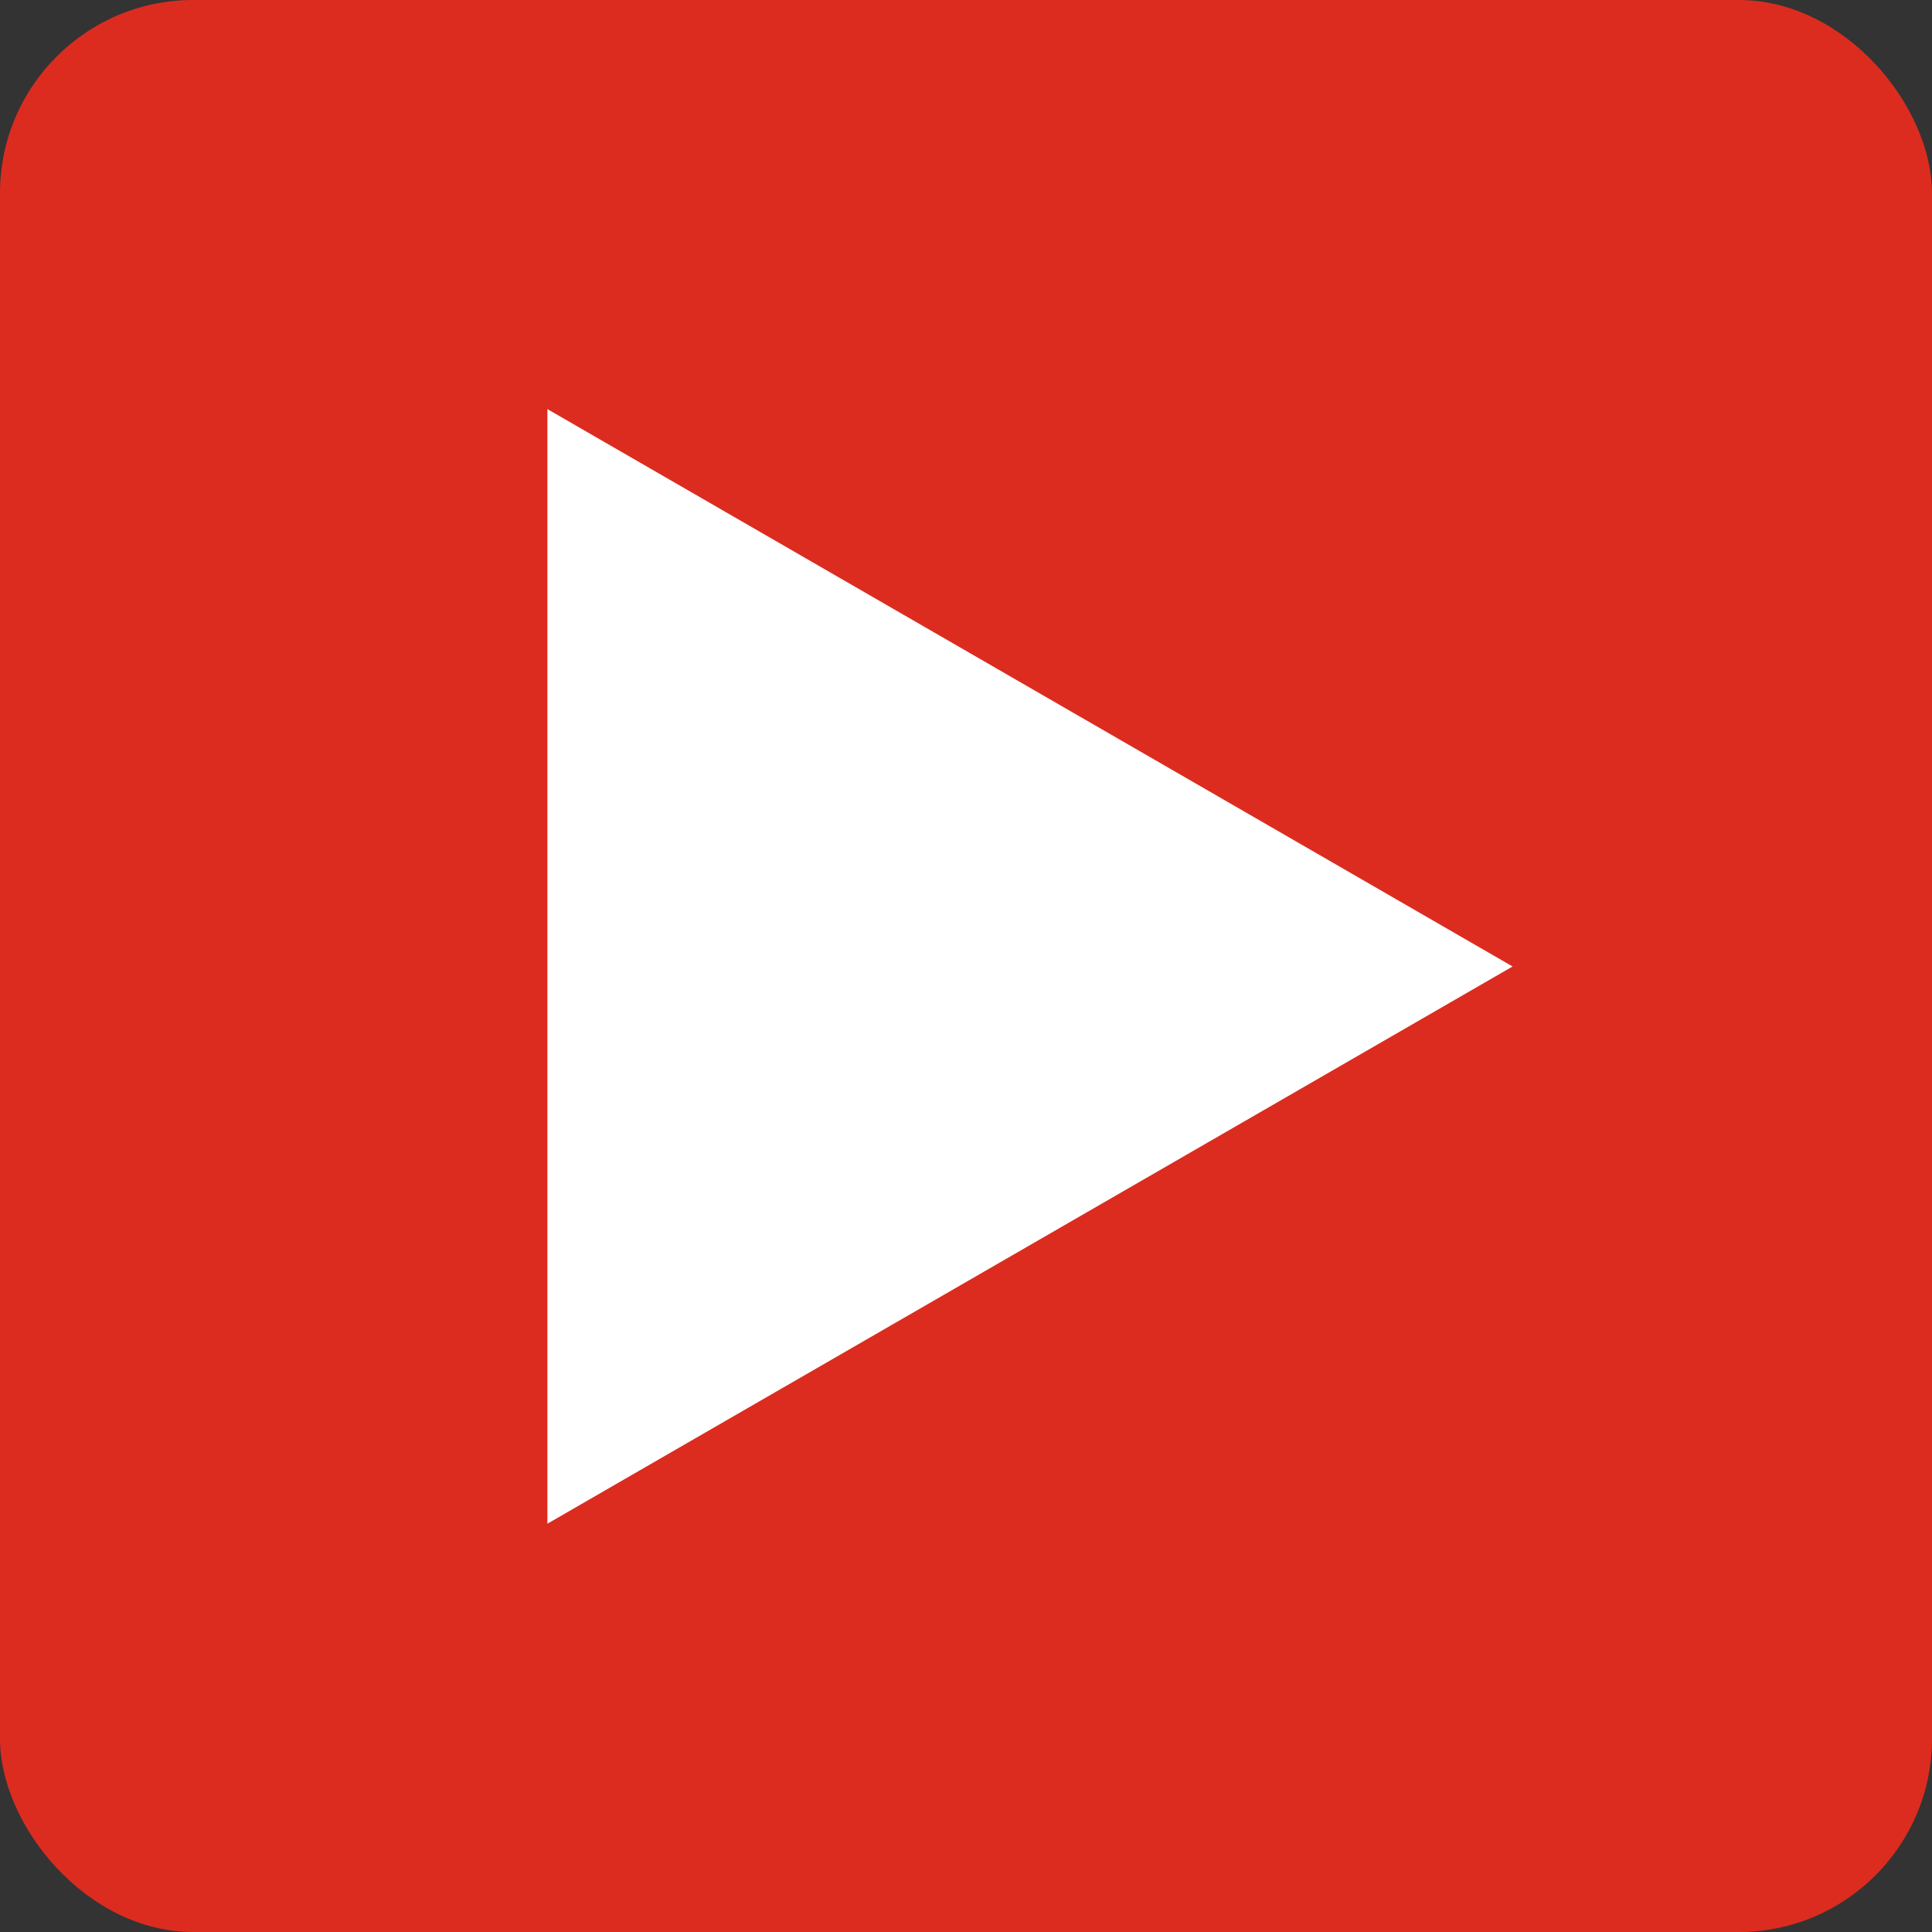 <?xml version="1.0" encoding="UTF-8"?> <svg xmlns="http://www.w3.org/2000/svg" viewBox="0 0 120 120"><rect x="0" y="0" width="120" height="120" fill="#333333" stroke="none"/> <rect width="120" height="120" rx="12" ry="12" fill="#dc2c1f"></rect> <path fill="#fff" d="M93.95 60.03L34 25.41v69.23l59.95-34.61z"></path> </svg> 